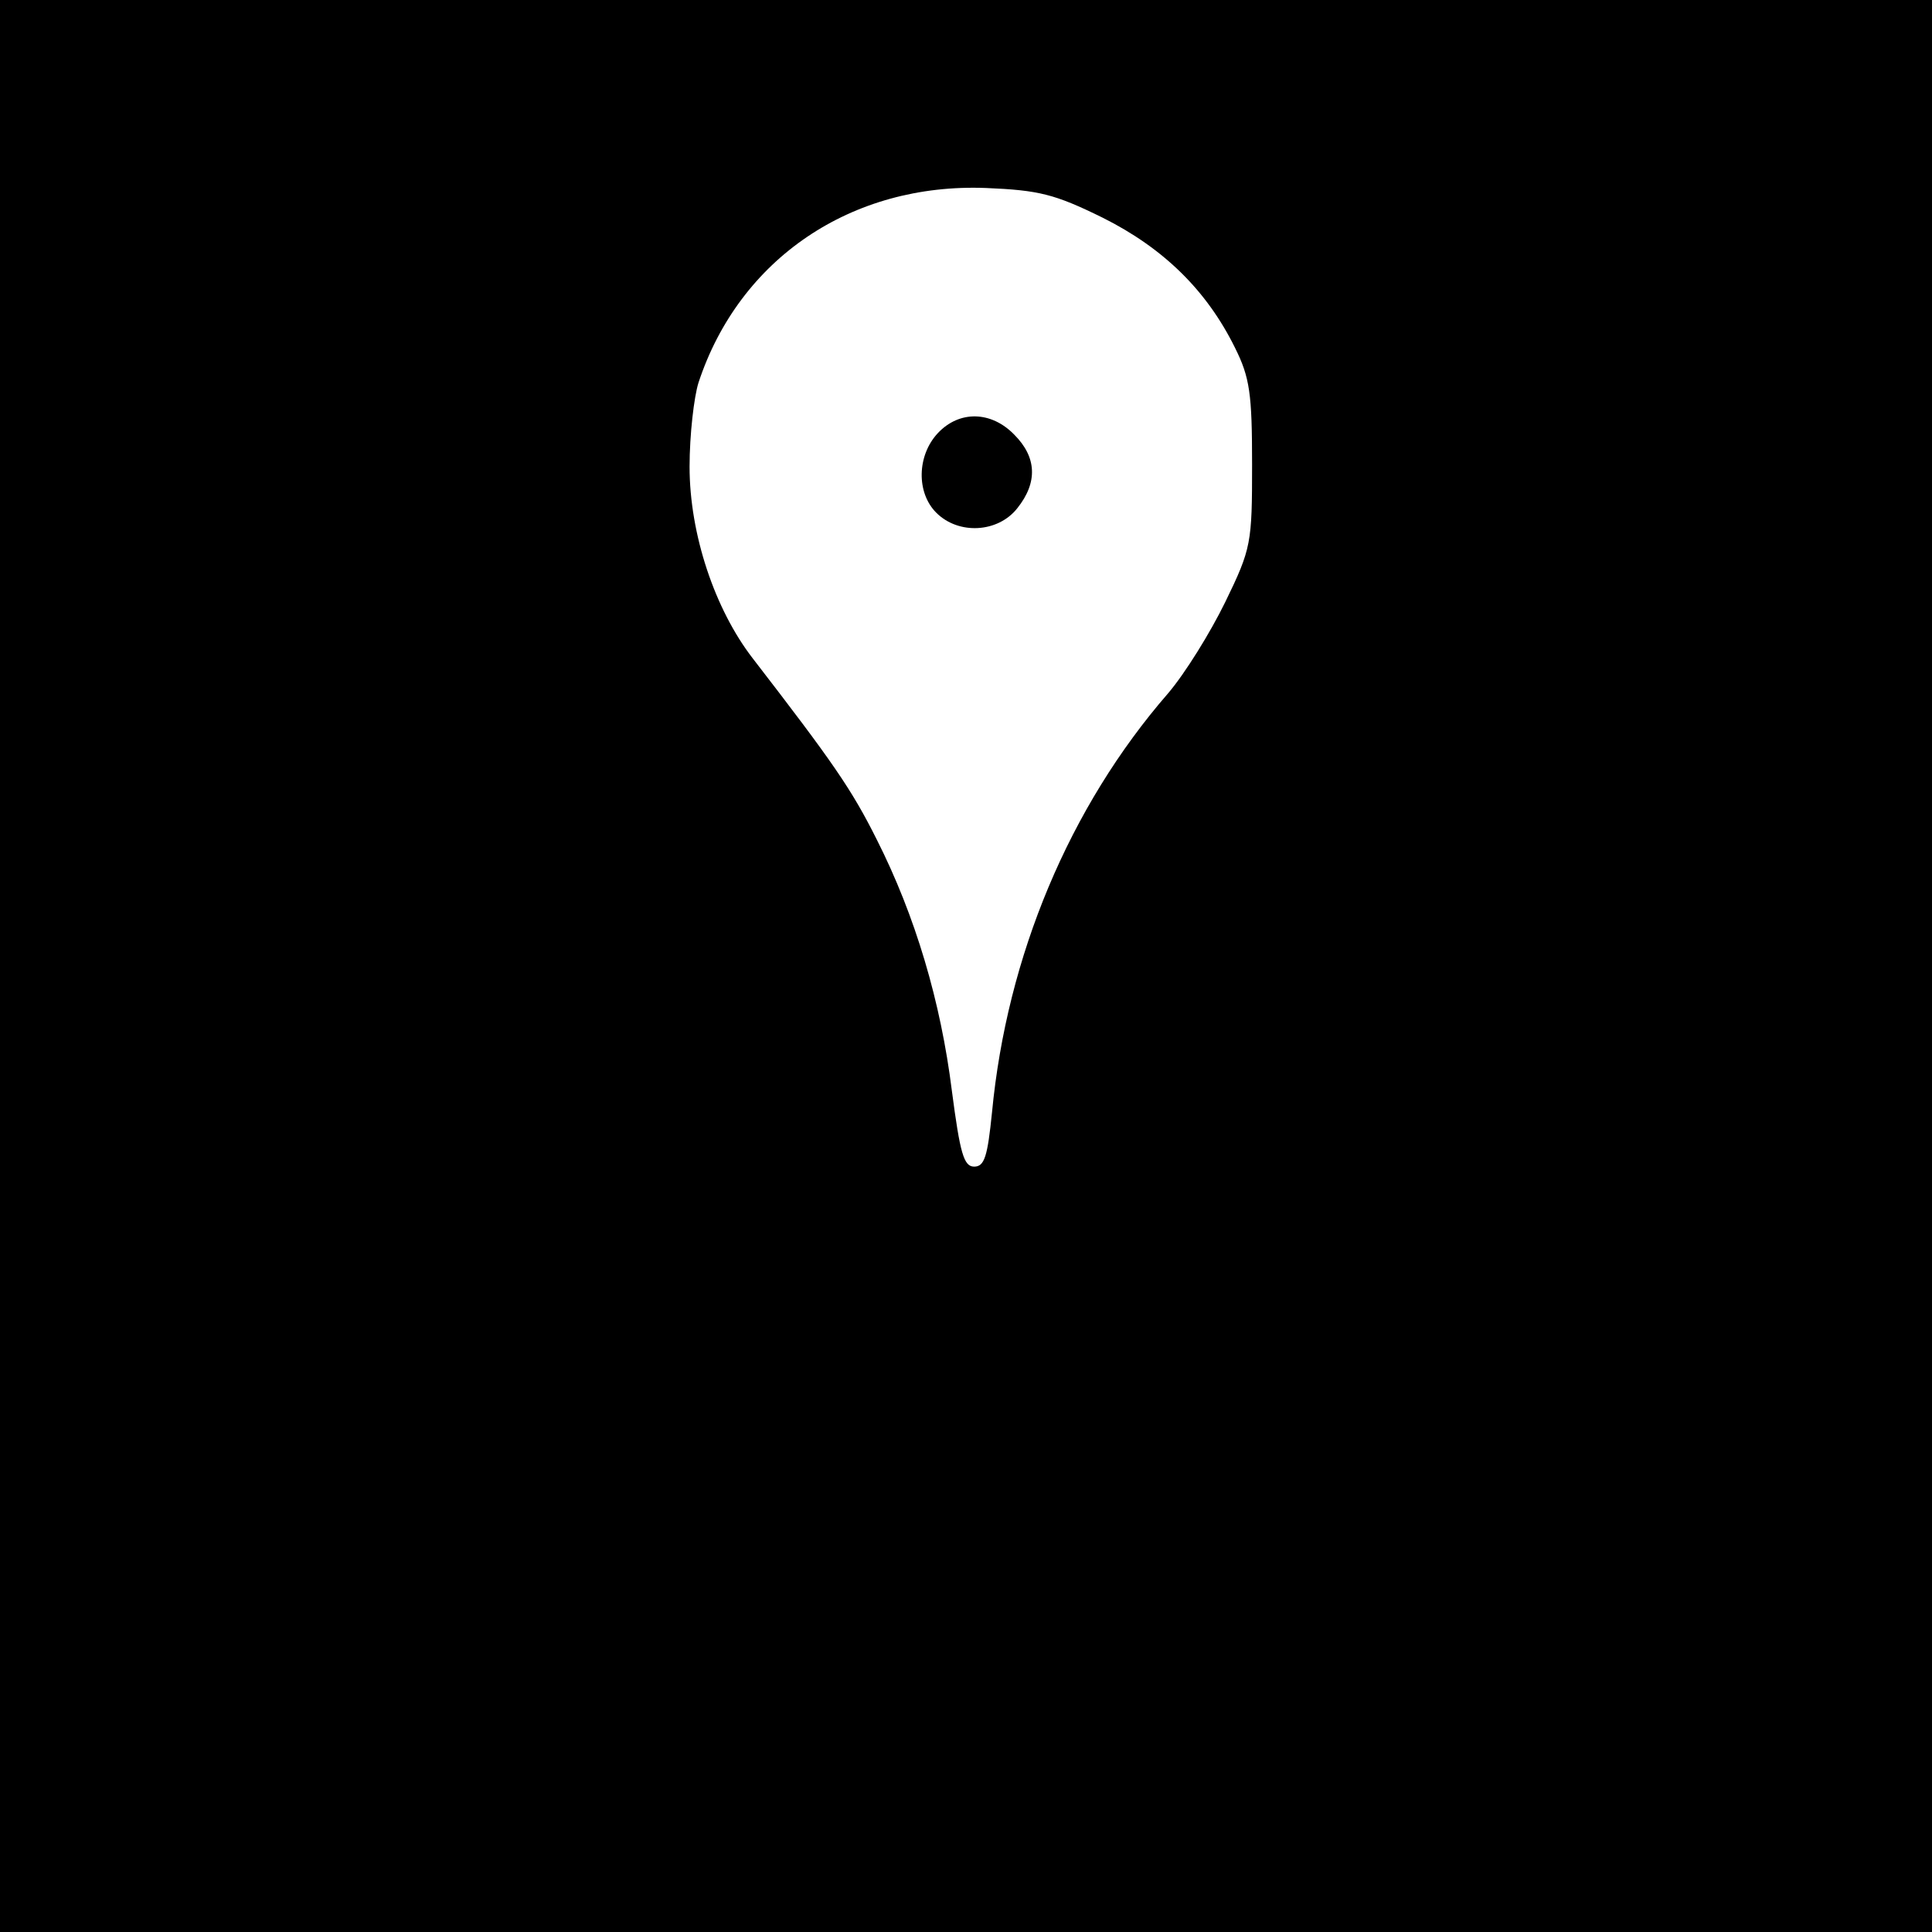 <?xml version="1.0" standalone="no"?>
<!DOCTYPE svg PUBLIC "-//W3C//DTD SVG 20010904//EN"
 "http://www.w3.org/TR/2001/REC-SVG-20010904/DTD/svg10.dtd">
<svg version="1.0" xmlns="http://www.w3.org/2000/svg"
 width="260pt" height="260pt" viewBox="0 0 260 260"
 preserveAspectRatio="xMidYMid meet">
<g transform="translate(0,260) scale(0.1,-0.1)"
fill="#000000" stroke="none">
<path d="M0 1300 l0 -1300 1300 0 1300 0 0 1300 0 1300 -1300 0 -1300 0 0
-1300z m1484 1007 c82 -41 140 -98 178 -175 20 -40 23 -62 23 -157 0 -106 -1
-113 -36 -185 -20 -41 -54 -96 -77 -123 -133 -153 -217 -354 -237 -564 -6 -59
-10 -73 -24 -73 -14 0 -19 18 -30 102 -15 120 -49 235 -101 338 -34 68 -59
104 -167 244 -51 66 -85 167 -85 258 0 43 6 94 12 113 55 167 206 269 387 262
71 -3 92 -8 157 -40z"/>
<path d="M1262 2017 c-28 -30 -29 -80 -2 -107 30 -30 83 -27 109 6 28 35 26
69 -4 99 -31 32 -74 33 -103 2z"/>
</g>
</svg>
